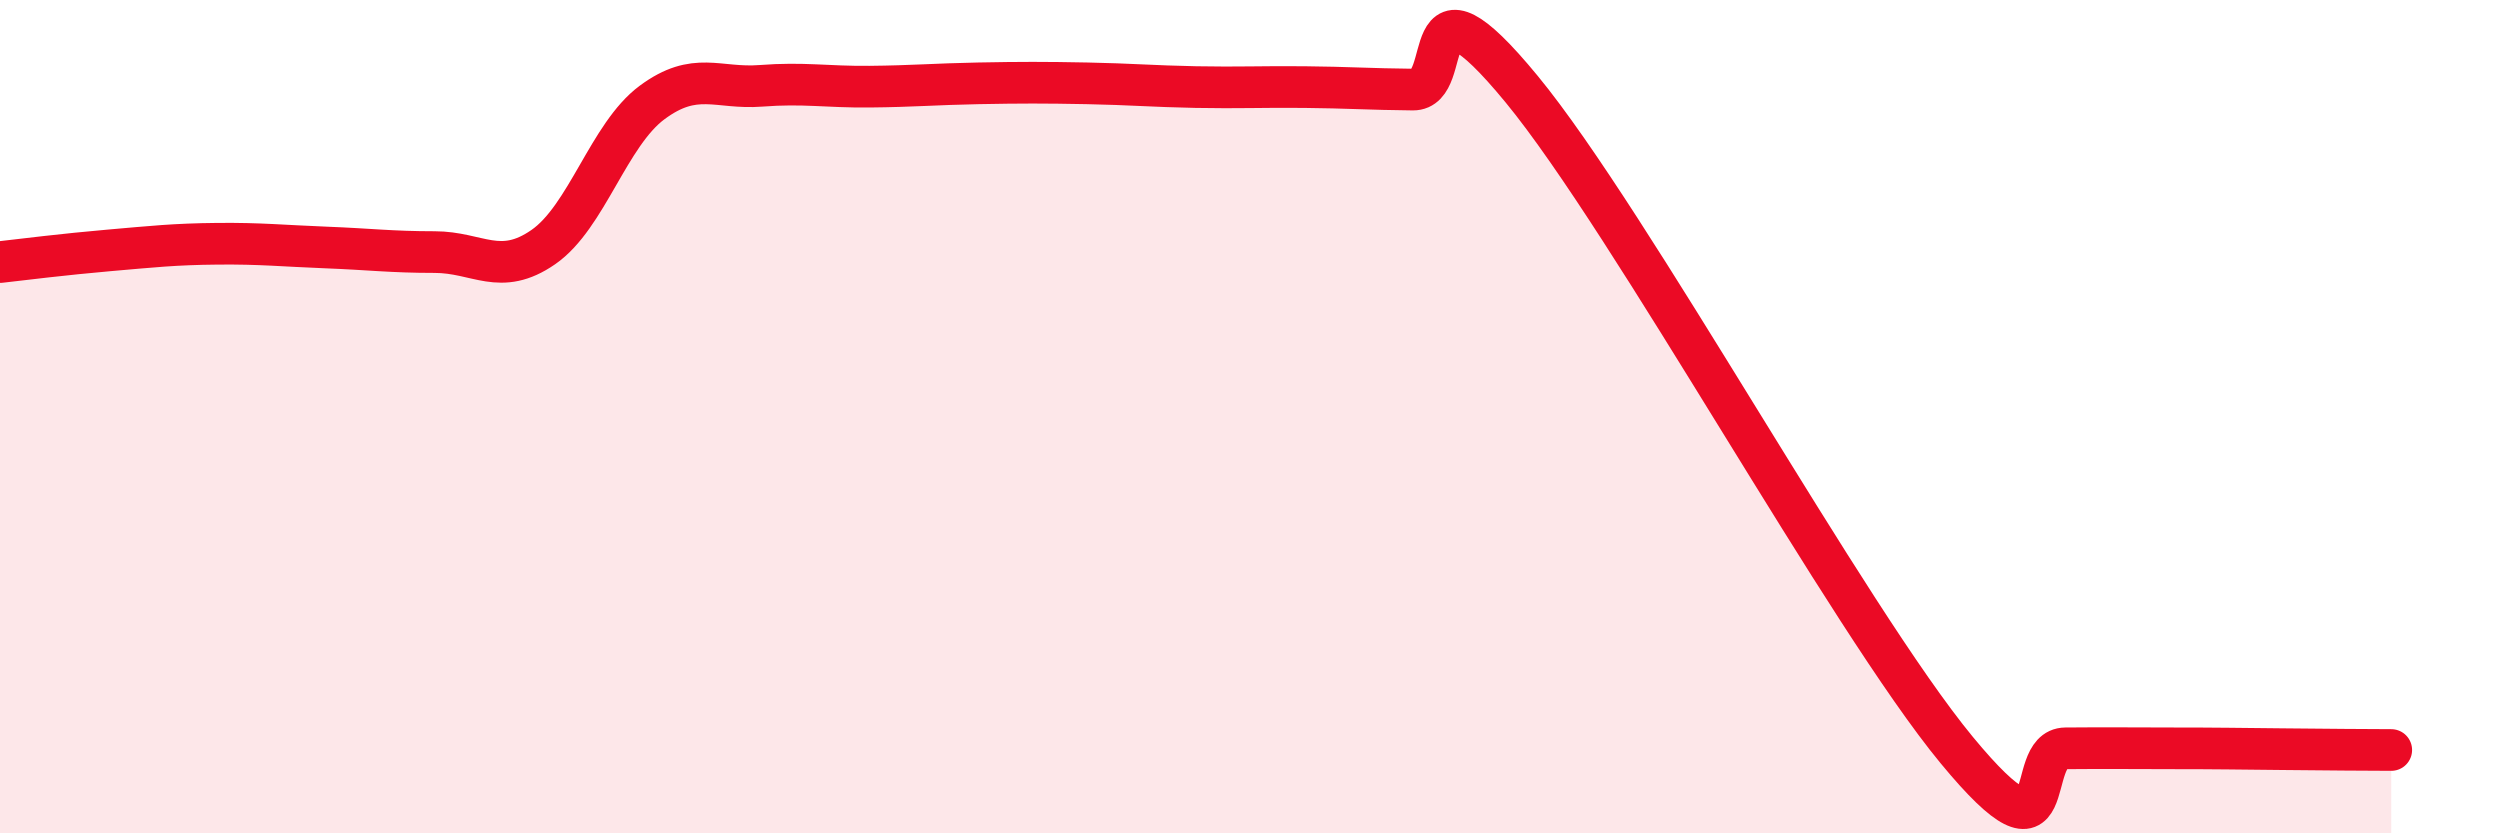 
    <svg width="60" height="20" viewBox="0 0 60 20" xmlns="http://www.w3.org/2000/svg">
      <path
        d="M 0,6.29 C 0.52,6.23 1.57,6.1 2.61,6.01 C 3.65,5.92 4.18,5.86 5.22,5.85 C 6.26,5.84 6.79,5.9 7.83,5.94 C 8.87,5.98 9.39,6.05 10.43,6.05 C 11.47,6.05 12,6.65 13.04,5.93 C 14.08,5.21 14.61,3.23 15.65,2.46 C 16.69,1.69 17.22,2.14 18.26,2.06 C 19.3,1.98 19.83,2.09 20.87,2.08 C 21.91,2.07 22.44,2.02 23.48,2 C 24.52,1.98 25.05,1.98 26.09,2 C 27.13,2.02 27.66,2.07 28.7,2.09 C 29.74,2.11 30.26,2.08 31.3,2.09 C 32.34,2.1 32.87,2.14 33.91,2.15 C 34.95,2.16 33.91,-1.03 36.52,2.14 C 39.13,5.31 44.35,14.84 46.96,18 C 49.57,21.16 48.53,17.97 49.57,17.96 C 50.61,17.95 51.13,17.96 52.17,17.96 C 53.21,17.96 53.74,17.97 54.78,17.98 C 55.82,17.99 56.87,18 57.39,18L57.39 20L0 20Z"
        fill="#EB0A25"
        opacity="0.1"
        stroke-linecap="round"
        stroke-linejoin="round"
      />
      <path
        d="M 0,6.29 C 0.52,6.23 1.57,6.1 2.61,6.01 C 3.65,5.92 4.18,5.86 5.22,5.85 C 6.26,5.84 6.79,5.9 7.83,5.94 C 8.87,5.98 9.39,6.05 10.43,6.05 C 11.47,6.05 12,6.65 13.04,5.93 C 14.08,5.21 14.61,3.23 15.65,2.46 C 16.69,1.69 17.22,2.14 18.26,2.06 C 19.3,1.98 19.83,2.09 20.87,2.08 C 21.91,2.07 22.44,2.02 23.48,2 C 24.52,1.98 25.05,1.98 26.09,2 C 27.13,2.02 27.66,2.07 28.7,2.09 C 29.74,2.11 30.26,2.08 31.3,2.09 C 32.34,2.1 32.87,2.14 33.91,2.15 C 34.95,2.16 33.91,-1.03 36.52,2.14 C 39.13,5.31 44.35,14.84 46.96,18 C 49.57,21.16 48.53,17.97 49.57,17.96 C 50.61,17.95 51.13,17.96 52.17,17.96 C 53.21,17.96 53.74,17.97 54.78,17.98 C 55.82,17.99 56.87,18 57.39,18"
        stroke="#EB0A25"
        stroke-width="1"
        fill="none"
        stroke-linecap="round"
        stroke-linejoin="round"
      />
    </svg>
  